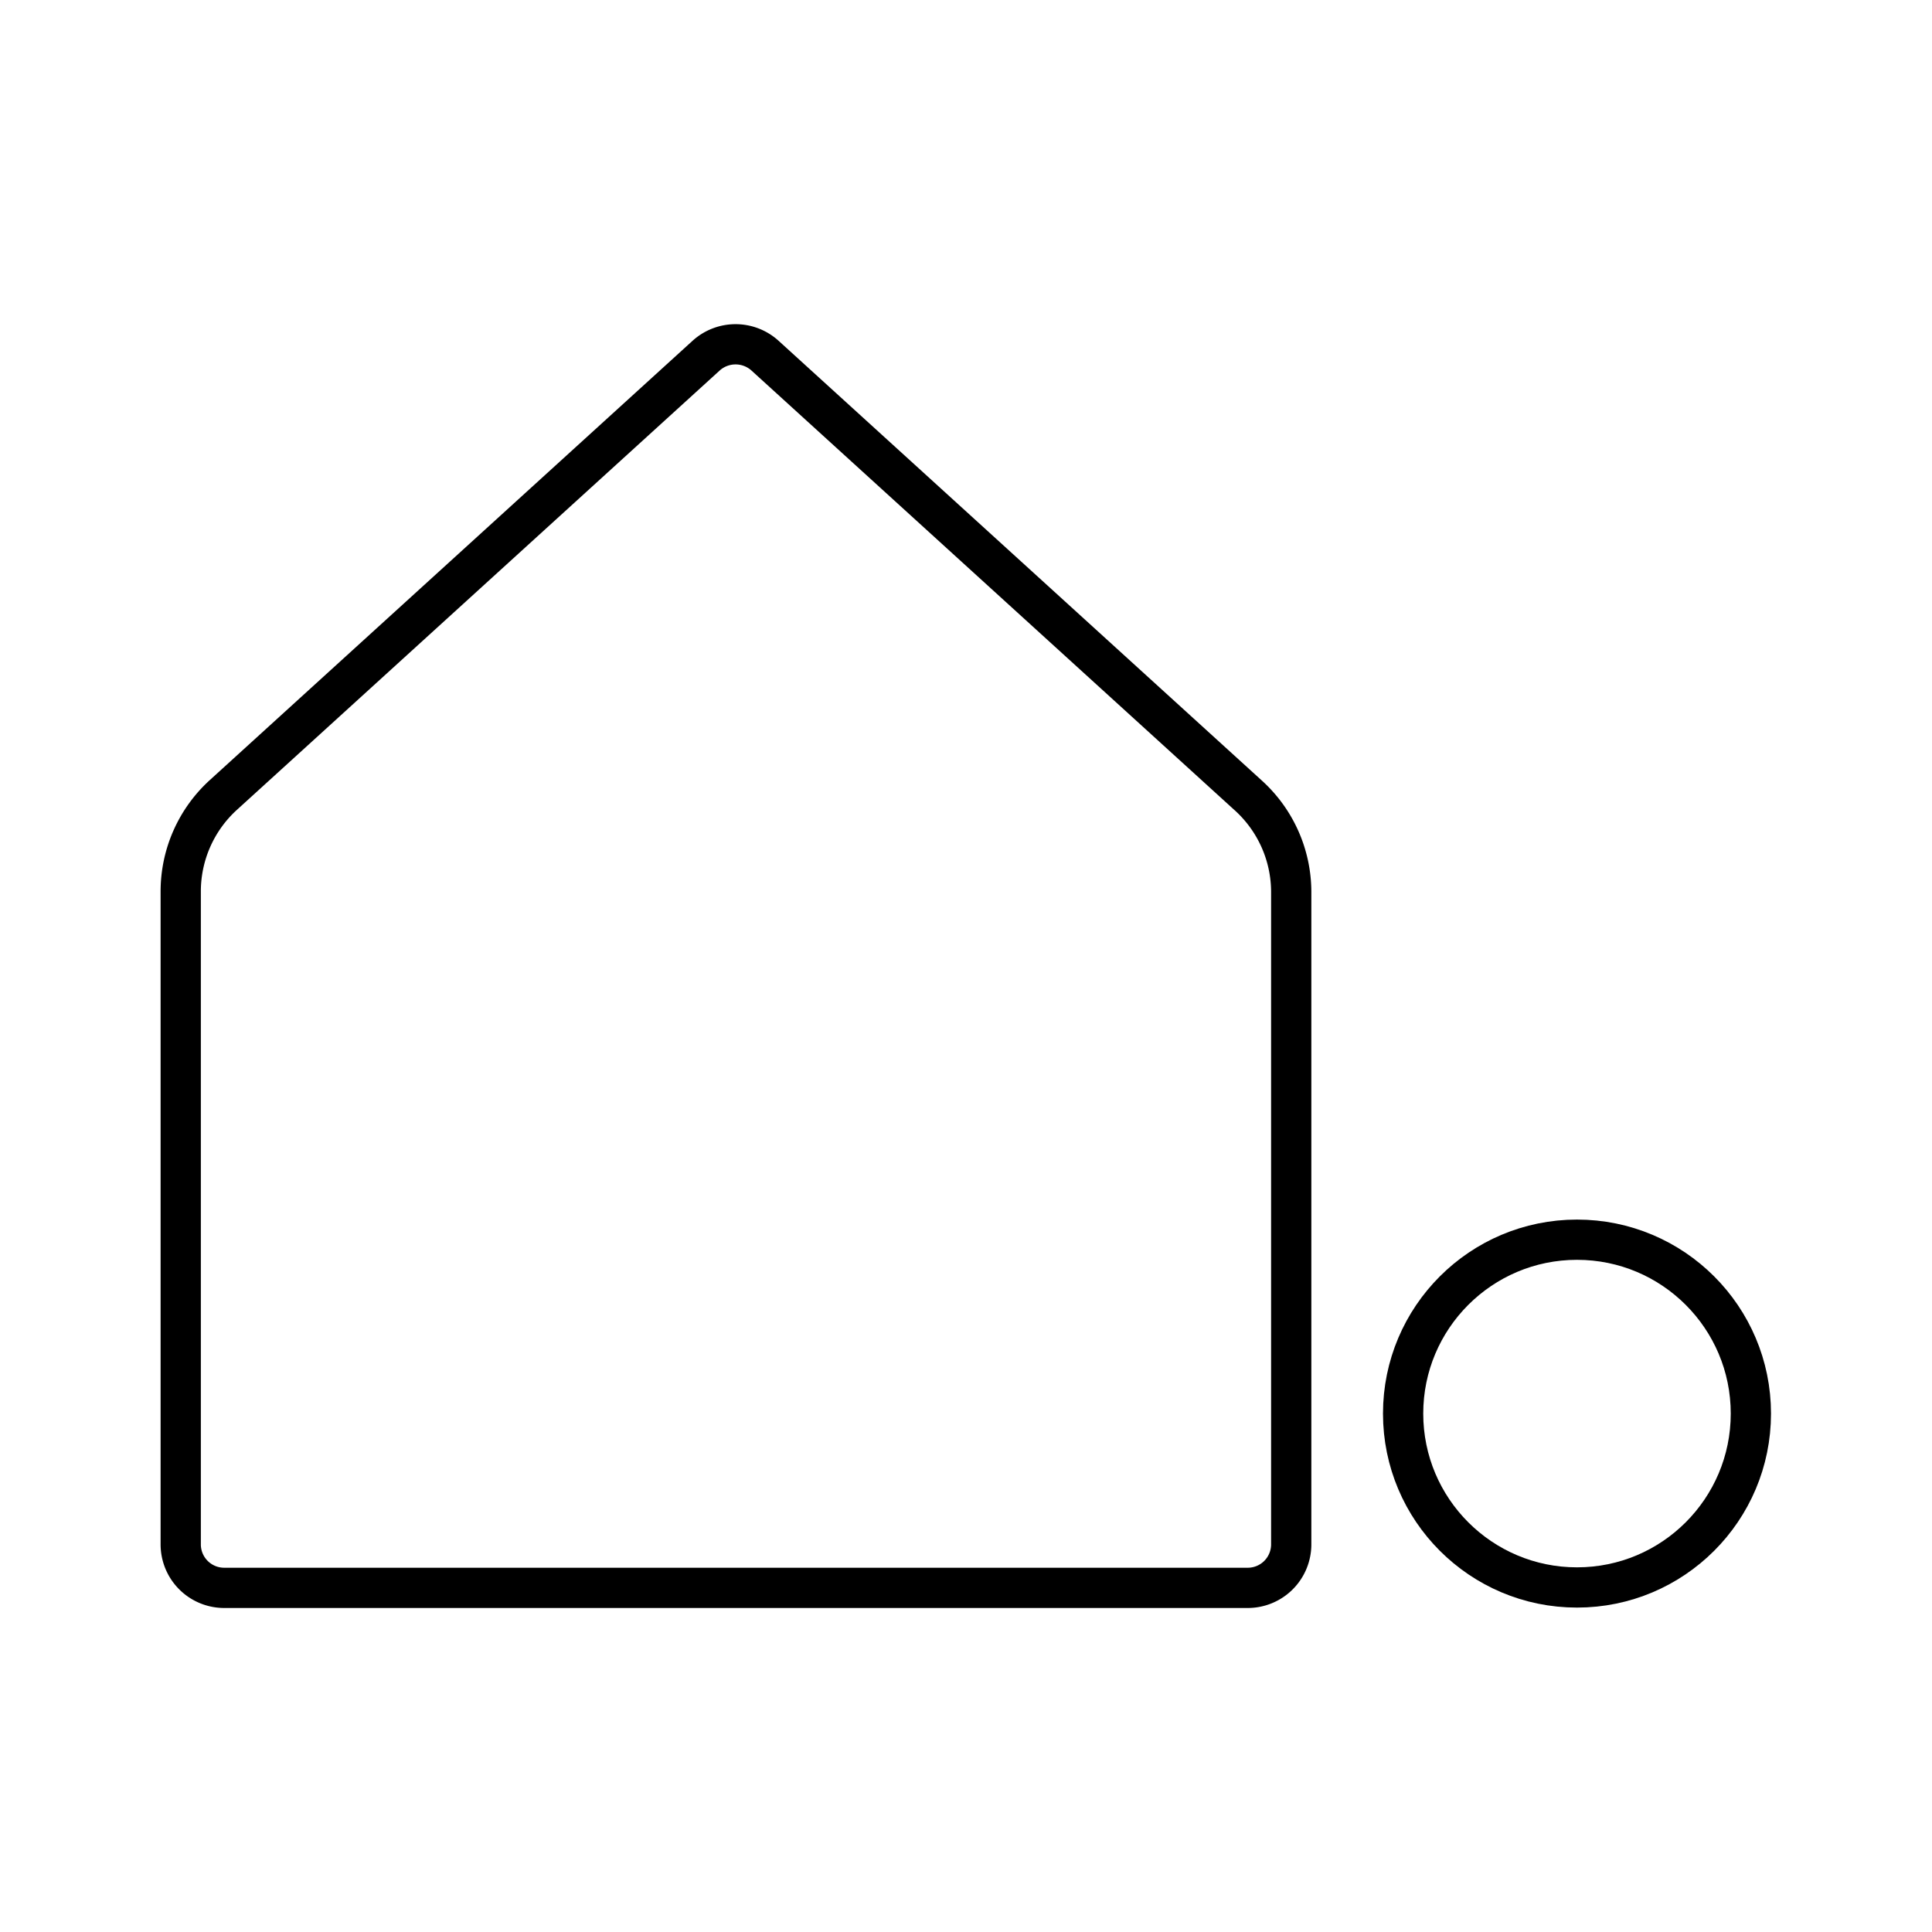 <?xml version="1.0" encoding="utf-8"?>
<svg width="800px" height="800px" viewBox="0 0 48 48" xmlns="http://www.w3.org/2000/svg"><defs><style>.a{fill:none;stroke:#000000;stroke-linecap:round;stroke-linejoin:round;}</style></defs><path class="a" d="M17.55,8.83l-12,10.92a3.24,3.24,0,0,0-1.06,2.4V38.37a1.08,1.08,0,0,0,1.08,1.08H31a1.08,1.08,0,0,0,1.08-1.08V22.15A3.24,3.24,0,0,0,31,19.75L19,8.83A1.09,1.09,0,0,0,17.55,8.83Z"/><circle class="a" cx="39.18" cy="35.12" r="4.32"/></svg>